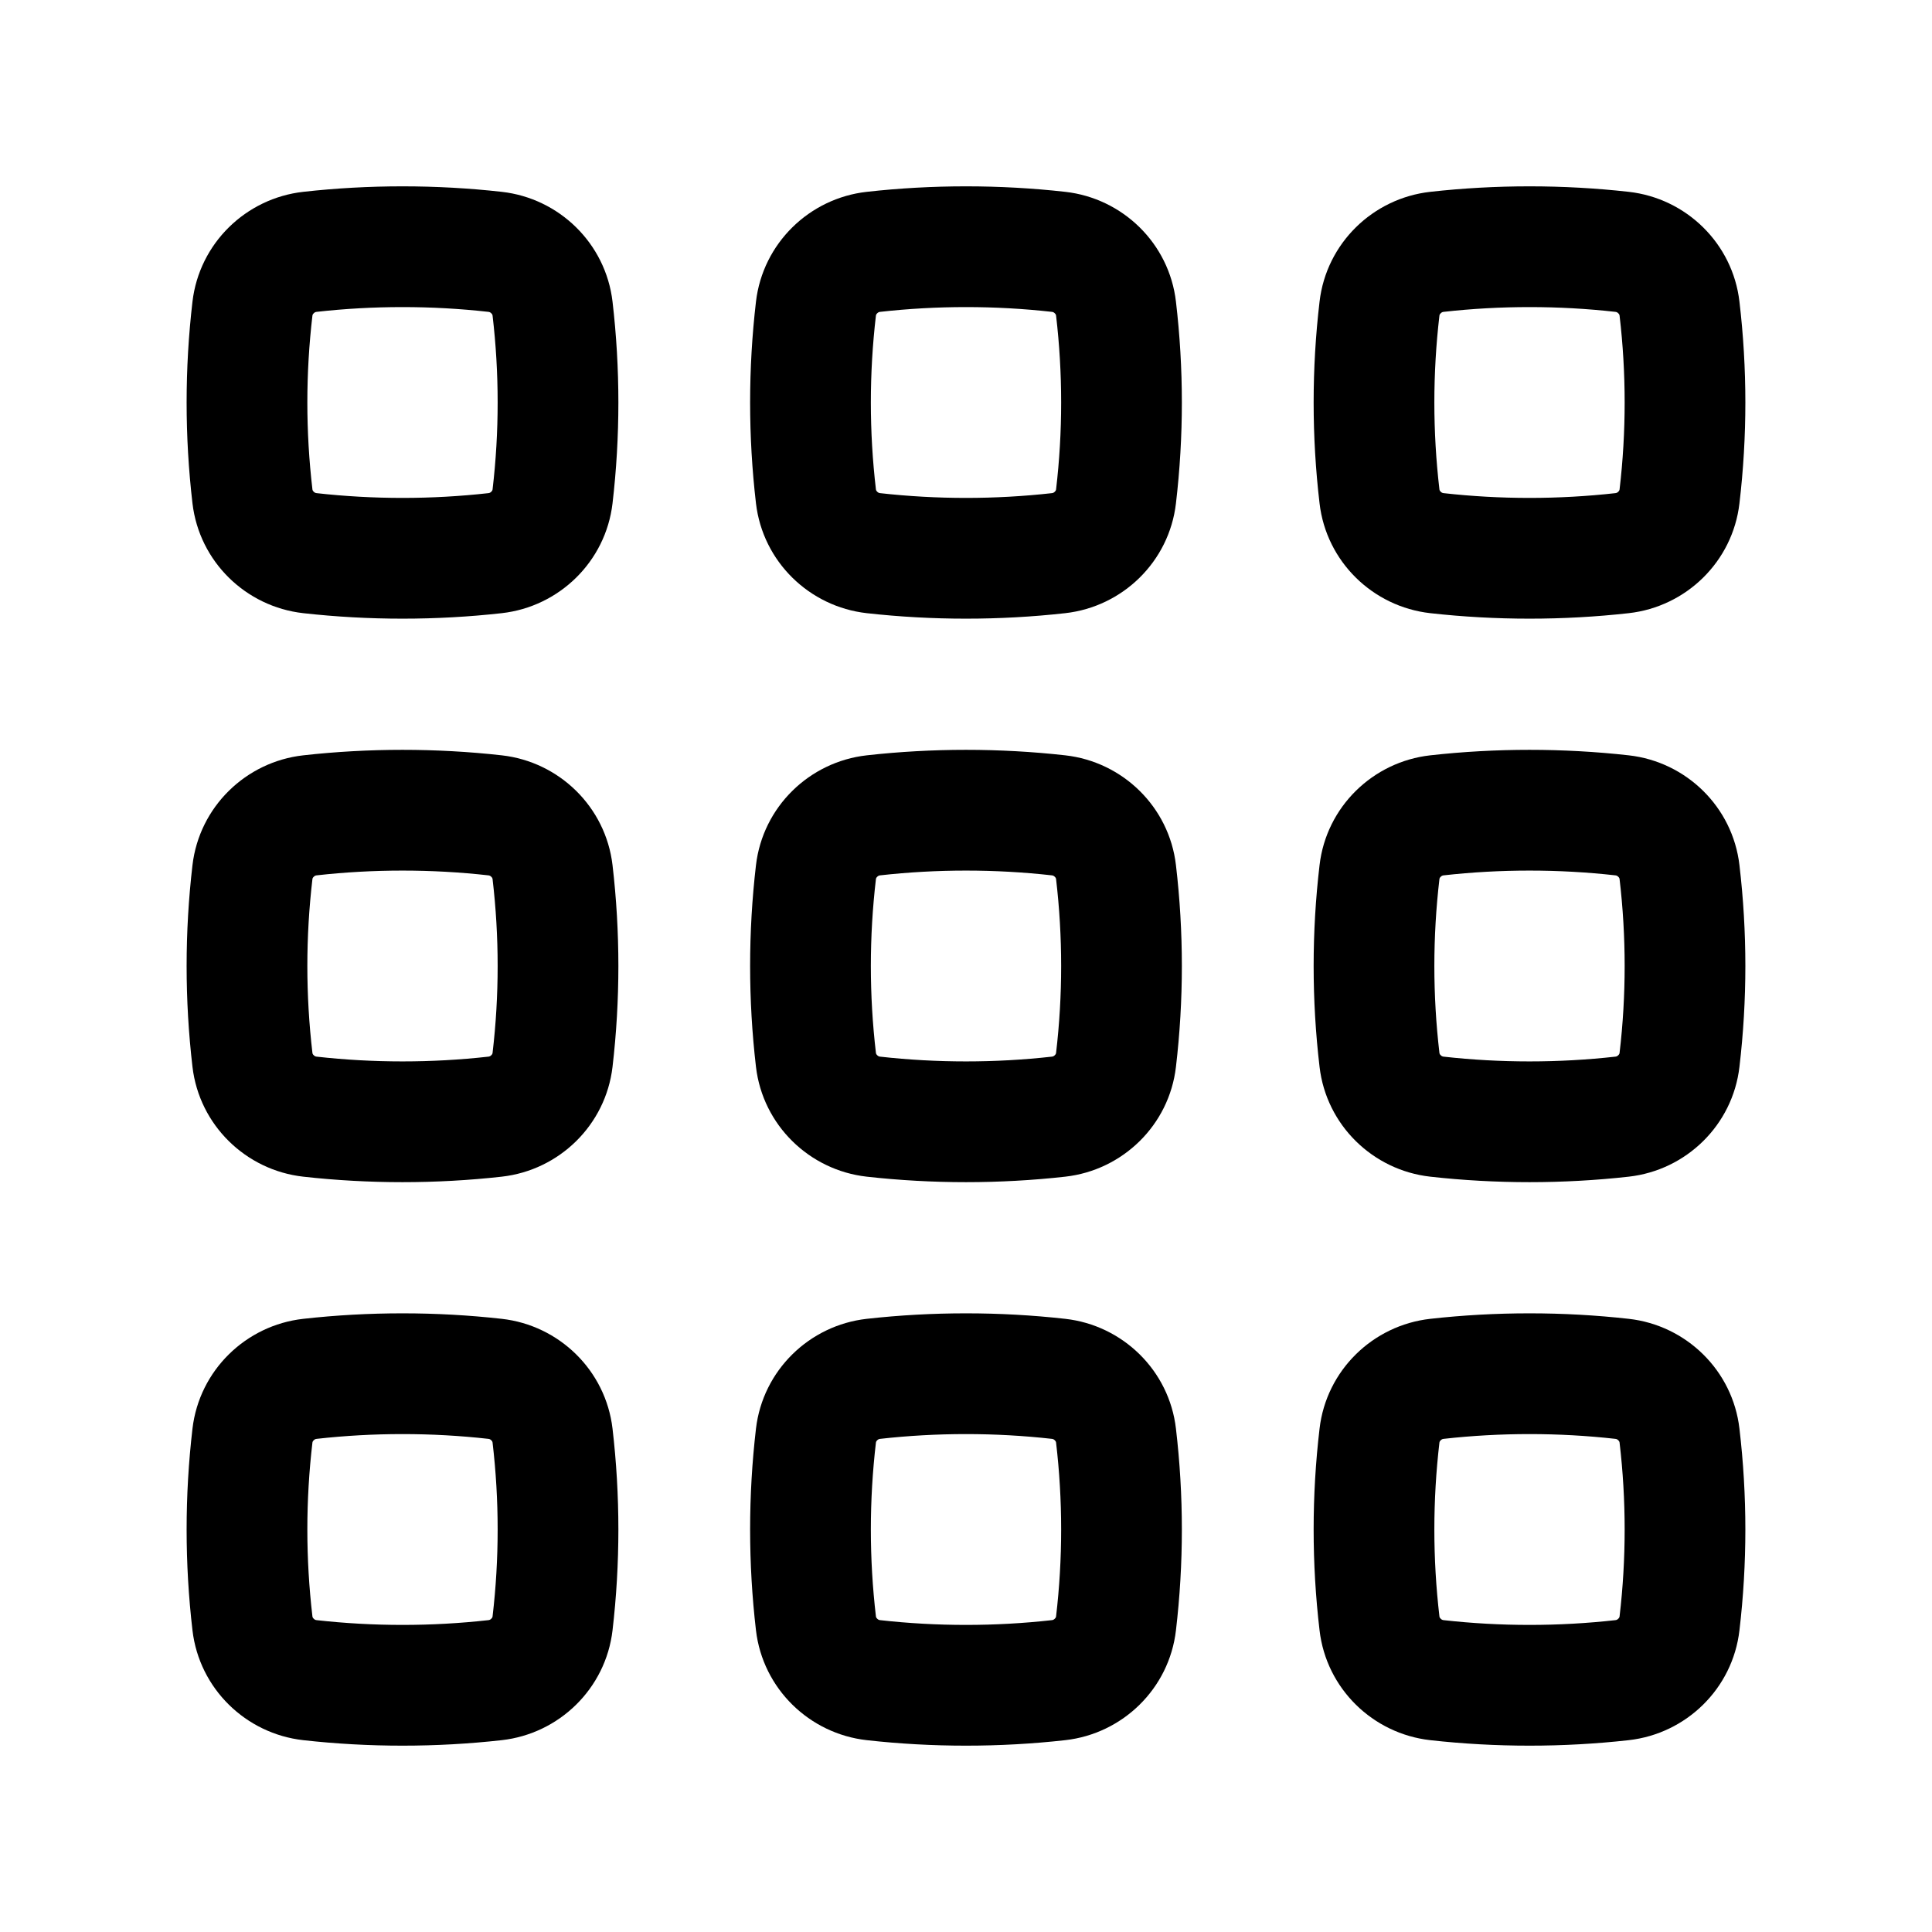 <?xml version="1.0" encoding="utf-8"?><!-- Uploaded to: SVG Repo, www.svgrepo.com, Generator: SVG Repo Mixer Tools -->
<svg width="800px" height="800px" viewBox="0 0 24 24" fill="none" xmlns="http://www.w3.org/2000/svg">
<path fill-rule="evenodd" clip-rule="evenodd" d="M6.067 3.874C5.364 3.795 4.636 3.795 3.933 3.874C3.92 3.875 3.907 3.881 3.897 3.892C3.886 3.902 3.882 3.912 3.881 3.921C3.797 4.638 3.797 5.362 3.881 6.079C3.882 6.088 3.886 6.098 3.897 6.108C3.907 6.119 3.92 6.125 3.933 6.126C4.636 6.205 5.364 6.205 6.067 6.126C6.08 6.125 6.093 6.119 6.103 6.108C6.114 6.098 6.118 6.088 6.119 6.079C6.203 5.362 6.203 4.638 6.119 3.921C6.118 3.912 6.114 3.902 6.103 3.892C6.093 3.881 6.08 3.875 6.067 3.874ZM3.767 2.383C4.58 2.292 5.42 2.292 6.233 2.383C6.946 2.463 7.524 3.023 7.609 3.747C7.706 4.579 7.706 5.421 7.609 6.253C7.524 6.977 6.946 7.537 6.233 7.617C5.42 7.708 4.58 7.708 3.767 7.617C3.054 7.537 2.476 6.977 2.391 6.253C2.294 5.421 2.294 4.579 2.391 3.747C2.476 3.023 3.054 2.463 3.767 2.383Z" fill="#000000"/>
<path fill-rule="evenodd" clip-rule="evenodd" d="M13.067 3.874C12.364 3.795 11.636 3.795 10.933 3.874C10.92 3.875 10.907 3.881 10.897 3.892C10.886 3.902 10.882 3.912 10.881 3.921C10.797 4.638 10.797 5.362 10.881 6.079C10.882 6.088 10.886 6.098 10.897 6.108C10.907 6.119 10.92 6.125 10.933 6.126C11.636 6.205 12.364 6.205 13.067 6.126C13.08 6.125 13.093 6.119 13.103 6.108C13.114 6.098 13.118 6.088 13.119 6.079C13.203 5.362 13.203 4.638 13.119 3.921C13.118 3.912 13.114 3.902 13.103 3.892C13.093 3.881 13.08 3.875 13.067 3.874ZM10.767 2.383C11.58 2.292 12.42 2.292 13.233 2.383C13.946 2.463 14.524 3.023 14.608 3.747C14.706 4.579 14.706 5.421 14.608 6.253C14.524 6.977 13.946 7.537 13.233 7.617C12.42 7.708 11.58 7.708 10.767 7.617C10.054 7.537 9.476 6.977 9.391 6.253C9.294 5.421 9.294 4.579 9.391 3.747C9.476 3.023 10.054 2.463 10.767 2.383Z" fill="#000000"/>
<path fill-rule="evenodd" clip-rule="evenodd" d="M20.067 3.874C19.364 3.795 18.636 3.795 17.933 3.874C17.92 3.875 17.907 3.881 17.897 3.892C17.886 3.902 17.882 3.912 17.881 3.921C17.797 4.638 17.797 5.362 17.881 6.079C17.882 6.088 17.886 6.098 17.897 6.108C17.907 6.119 17.92 6.125 17.933 6.126C18.636 6.205 19.364 6.205 20.067 6.126C20.08 6.125 20.093 6.119 20.103 6.108C20.114 6.098 20.118 6.088 20.119 6.079C20.203 5.362 20.203 4.638 20.119 3.921C20.118 3.912 20.114 3.902 20.103 3.892C20.093 3.881 20.08 3.875 20.067 3.874ZM17.767 2.383C18.58 2.292 19.42 2.292 20.233 2.383C20.946 2.463 21.524 3.023 21.608 3.747C21.706 4.579 21.706 5.421 21.608 6.253C21.524 6.977 20.946 7.537 20.233 7.617C19.42 7.708 18.58 7.708 17.767 7.617C17.054 7.537 16.476 6.977 16.392 6.253C16.294 5.421 16.294 4.579 16.392 3.747C16.476 3.023 17.054 2.463 17.767 2.383Z" fill="#000000"/>
<path fill-rule="evenodd" clip-rule="evenodd" d="M6.067 10.874C5.364 10.795 4.636 10.795 3.933 10.874C3.92 10.875 3.907 10.881 3.897 10.892C3.886 10.902 3.882 10.912 3.881 10.921C3.797 11.638 3.797 12.362 3.881 13.079C3.882 13.088 3.886 13.098 3.897 13.108C3.907 13.119 3.92 13.125 3.933 13.126C4.636 13.205 5.364 13.205 6.067 13.126C6.08 13.125 6.093 13.119 6.103 13.108C6.114 13.098 6.118 13.088 6.119 13.079C6.203 12.362 6.203 11.638 6.119 10.921C6.118 10.912 6.114 10.902 6.103 10.892C6.093 10.881 6.08 10.875 6.067 10.874ZM3.767 9.383C4.58 9.292 5.42 9.292 6.233 9.383C6.946 9.463 7.524 10.023 7.609 10.747C7.706 11.579 7.706 12.421 7.609 13.253C7.524 13.977 6.946 14.537 6.233 14.617C5.42 14.708 4.58 14.708 3.767 14.617C3.054 14.537 2.476 13.977 2.391 13.253C2.294 12.421 2.294 11.579 2.391 10.747C2.476 10.023 3.054 9.463 3.767 9.383Z" fill="#000000"/>
<path fill-rule="evenodd" clip-rule="evenodd" d="M13.067 10.874C12.364 10.795 11.636 10.795 10.933 10.874C10.92 10.875 10.907 10.881 10.897 10.892C10.886 10.902 10.882 10.912 10.881 10.921C10.797 11.638 10.797 12.362 10.881 13.079C10.882 13.088 10.886 13.098 10.897 13.108C10.907 13.119 10.92 13.125 10.933 13.126C11.636 13.205 12.364 13.205 13.067 13.126C13.08 13.125 13.093 13.119 13.103 13.108C13.114 13.098 13.118 13.088 13.119 13.079C13.203 12.362 13.203 11.638 13.119 10.921C13.118 10.912 13.114 10.902 13.103 10.892C13.093 10.881 13.08 10.875 13.067 10.874ZM10.767 9.383C11.58 9.292 12.42 9.292 13.233 9.383C13.946 9.463 14.524 10.023 14.608 10.747C14.706 11.579 14.706 12.421 14.608 13.253C14.524 13.977 13.946 14.537 13.233 14.617C12.42 14.708 11.58 14.708 10.767 14.617C10.054 14.537 9.476 13.977 9.391 13.253C9.294 12.421 9.294 11.579 9.391 10.747C9.476 10.023 10.054 9.463 10.767 9.383Z" fill="#000000"/>
<path fill-rule="evenodd" clip-rule="evenodd" d="M20.067 10.874C19.364 10.795 18.636 10.795 17.933 10.874C17.92 10.875 17.907 10.881 17.897 10.892C17.886 10.902 17.882 10.912 17.881 10.921C17.797 11.638 17.797 12.362 17.881 13.079C17.882 13.088 17.886 13.098 17.897 13.108C17.907 13.119 17.92 13.125 17.933 13.126C18.636 13.205 19.364 13.205 20.067 13.126C20.08 13.125 20.093 13.119 20.103 13.108C20.114 13.098 20.118 13.088 20.119 13.079C20.203 12.362 20.203 11.638 20.119 10.921C20.118 10.912 20.114 10.902 20.103 10.892C20.093 10.881 20.08 10.875 20.067 10.874ZM17.767 9.383C18.58 9.292 19.42 9.292 20.233 9.383C20.946 9.463 21.524 10.023 21.608 10.747C21.706 11.579 21.706 12.421 21.608 13.253C21.524 13.977 20.946 14.537 20.233 14.617C19.42 14.708 18.58 14.708 17.767 14.617C17.054 14.537 16.476 13.977 16.392 13.253C16.294 12.421 16.294 11.579 16.392 10.747C16.476 10.023 17.054 9.463 17.767 9.383Z" fill="#000000"/>
<path fill-rule="evenodd" clip-rule="evenodd" d="M6.067 17.874C5.364 17.795 4.636 17.795 3.933 17.874C3.92 17.875 3.907 17.881 3.897 17.892C3.886 17.902 3.882 17.912 3.881 17.921C3.797 18.638 3.797 19.362 3.881 20.079C3.882 20.088 3.886 20.098 3.897 20.108C3.907 20.119 3.92 20.125 3.933 20.126C4.636 20.205 5.364 20.205 6.067 20.126C6.08 20.125 6.093 20.119 6.103 20.108C6.114 20.098 6.118 20.088 6.119 20.079C6.203 19.362 6.203 18.638 6.119 17.921C6.118 17.912 6.114 17.902 6.103 17.892C6.093 17.881 6.08 17.875 6.067 17.874ZM3.767 16.383C4.58 16.292 5.42 16.292 6.233 16.383C6.946 16.463 7.524 17.023 7.609 17.747C7.706 18.579 7.706 19.421 7.609 20.253C7.524 20.977 6.946 21.537 6.233 21.617C5.42 21.708 4.58 21.708 3.767 21.617C3.054 21.537 2.476 20.977 2.391 20.253C2.294 19.421 2.294 18.579 2.391 17.747C2.476 17.023 3.054 16.463 3.767 16.383Z" fill="#000000"/>
<path fill-rule="evenodd" clip-rule="evenodd" d="M13.067 17.874C12.364 17.795 11.636 17.795 10.933 17.874C10.92 17.875 10.907 17.881 10.897 17.892C10.886 17.902 10.882 17.912 10.881 17.921C10.797 18.638 10.797 19.362 10.881 20.079C10.882 20.088 10.886 20.098 10.897 20.108C10.907 20.119 10.92 20.125 10.933 20.126C11.636 20.205 12.364 20.205 13.067 20.126C13.08 20.125 13.093 20.119 13.103 20.108C13.114 20.098 13.118 20.088 13.119 20.079C13.203 19.362 13.203 18.638 13.119 17.921C13.118 17.912 13.114 17.902 13.103 17.892C13.093 17.881 13.08 17.875 13.067 17.874ZM10.767 16.383C11.58 16.292 12.42 16.292 13.233 16.383C13.946 16.463 14.524 17.023 14.608 17.747C14.706 18.579 14.706 19.421 14.608 20.253C14.524 20.977 13.946 21.537 13.233 21.617C12.42 21.708 11.58 21.708 10.767 21.617C10.054 21.537 9.476 20.977 9.391 20.253C9.294 19.421 9.294 18.579 9.391 17.747C9.476 17.023 10.054 16.463 10.767 16.383Z" fill="#000000"/>
<path fill-rule="evenodd" clip-rule="evenodd" d="M20.067 17.874C19.364 17.795 18.636 17.795 17.933 17.874C17.92 17.875 17.907 17.881 17.897 17.892C17.886 17.902 17.882 17.912 17.881 17.921C17.797 18.638 17.797 19.362 17.881 20.079C17.882 20.088 17.886 20.098 17.897 20.108C17.907 20.119 17.92 20.125 17.933 20.126C18.636 20.205 19.364 20.205 20.067 20.126C20.08 20.125 20.093 20.119 20.103 20.108C20.114 20.098 20.118 20.088 20.119 20.079C20.203 19.362 20.203 18.638 20.119 17.921C20.118 17.912 20.114 17.902 20.103 17.892C20.093 17.881 20.08 17.875 20.067 17.874ZM17.767 16.383C18.58 16.292 19.42 16.292 20.233 16.383C20.946 16.463 21.524 17.023 21.608 17.747C21.706 18.579 21.706 19.421 21.608 20.253C21.524 20.977 20.946 21.537 20.233 21.617C19.42 21.708 18.58 21.708 17.767 21.617C17.054 21.537 16.476 20.977 16.392 20.253C16.294 19.421 16.294 18.579 16.392 17.747C16.476 17.023 17.054 16.463 17.767 16.383Z" fill="#000000"/>
</svg>